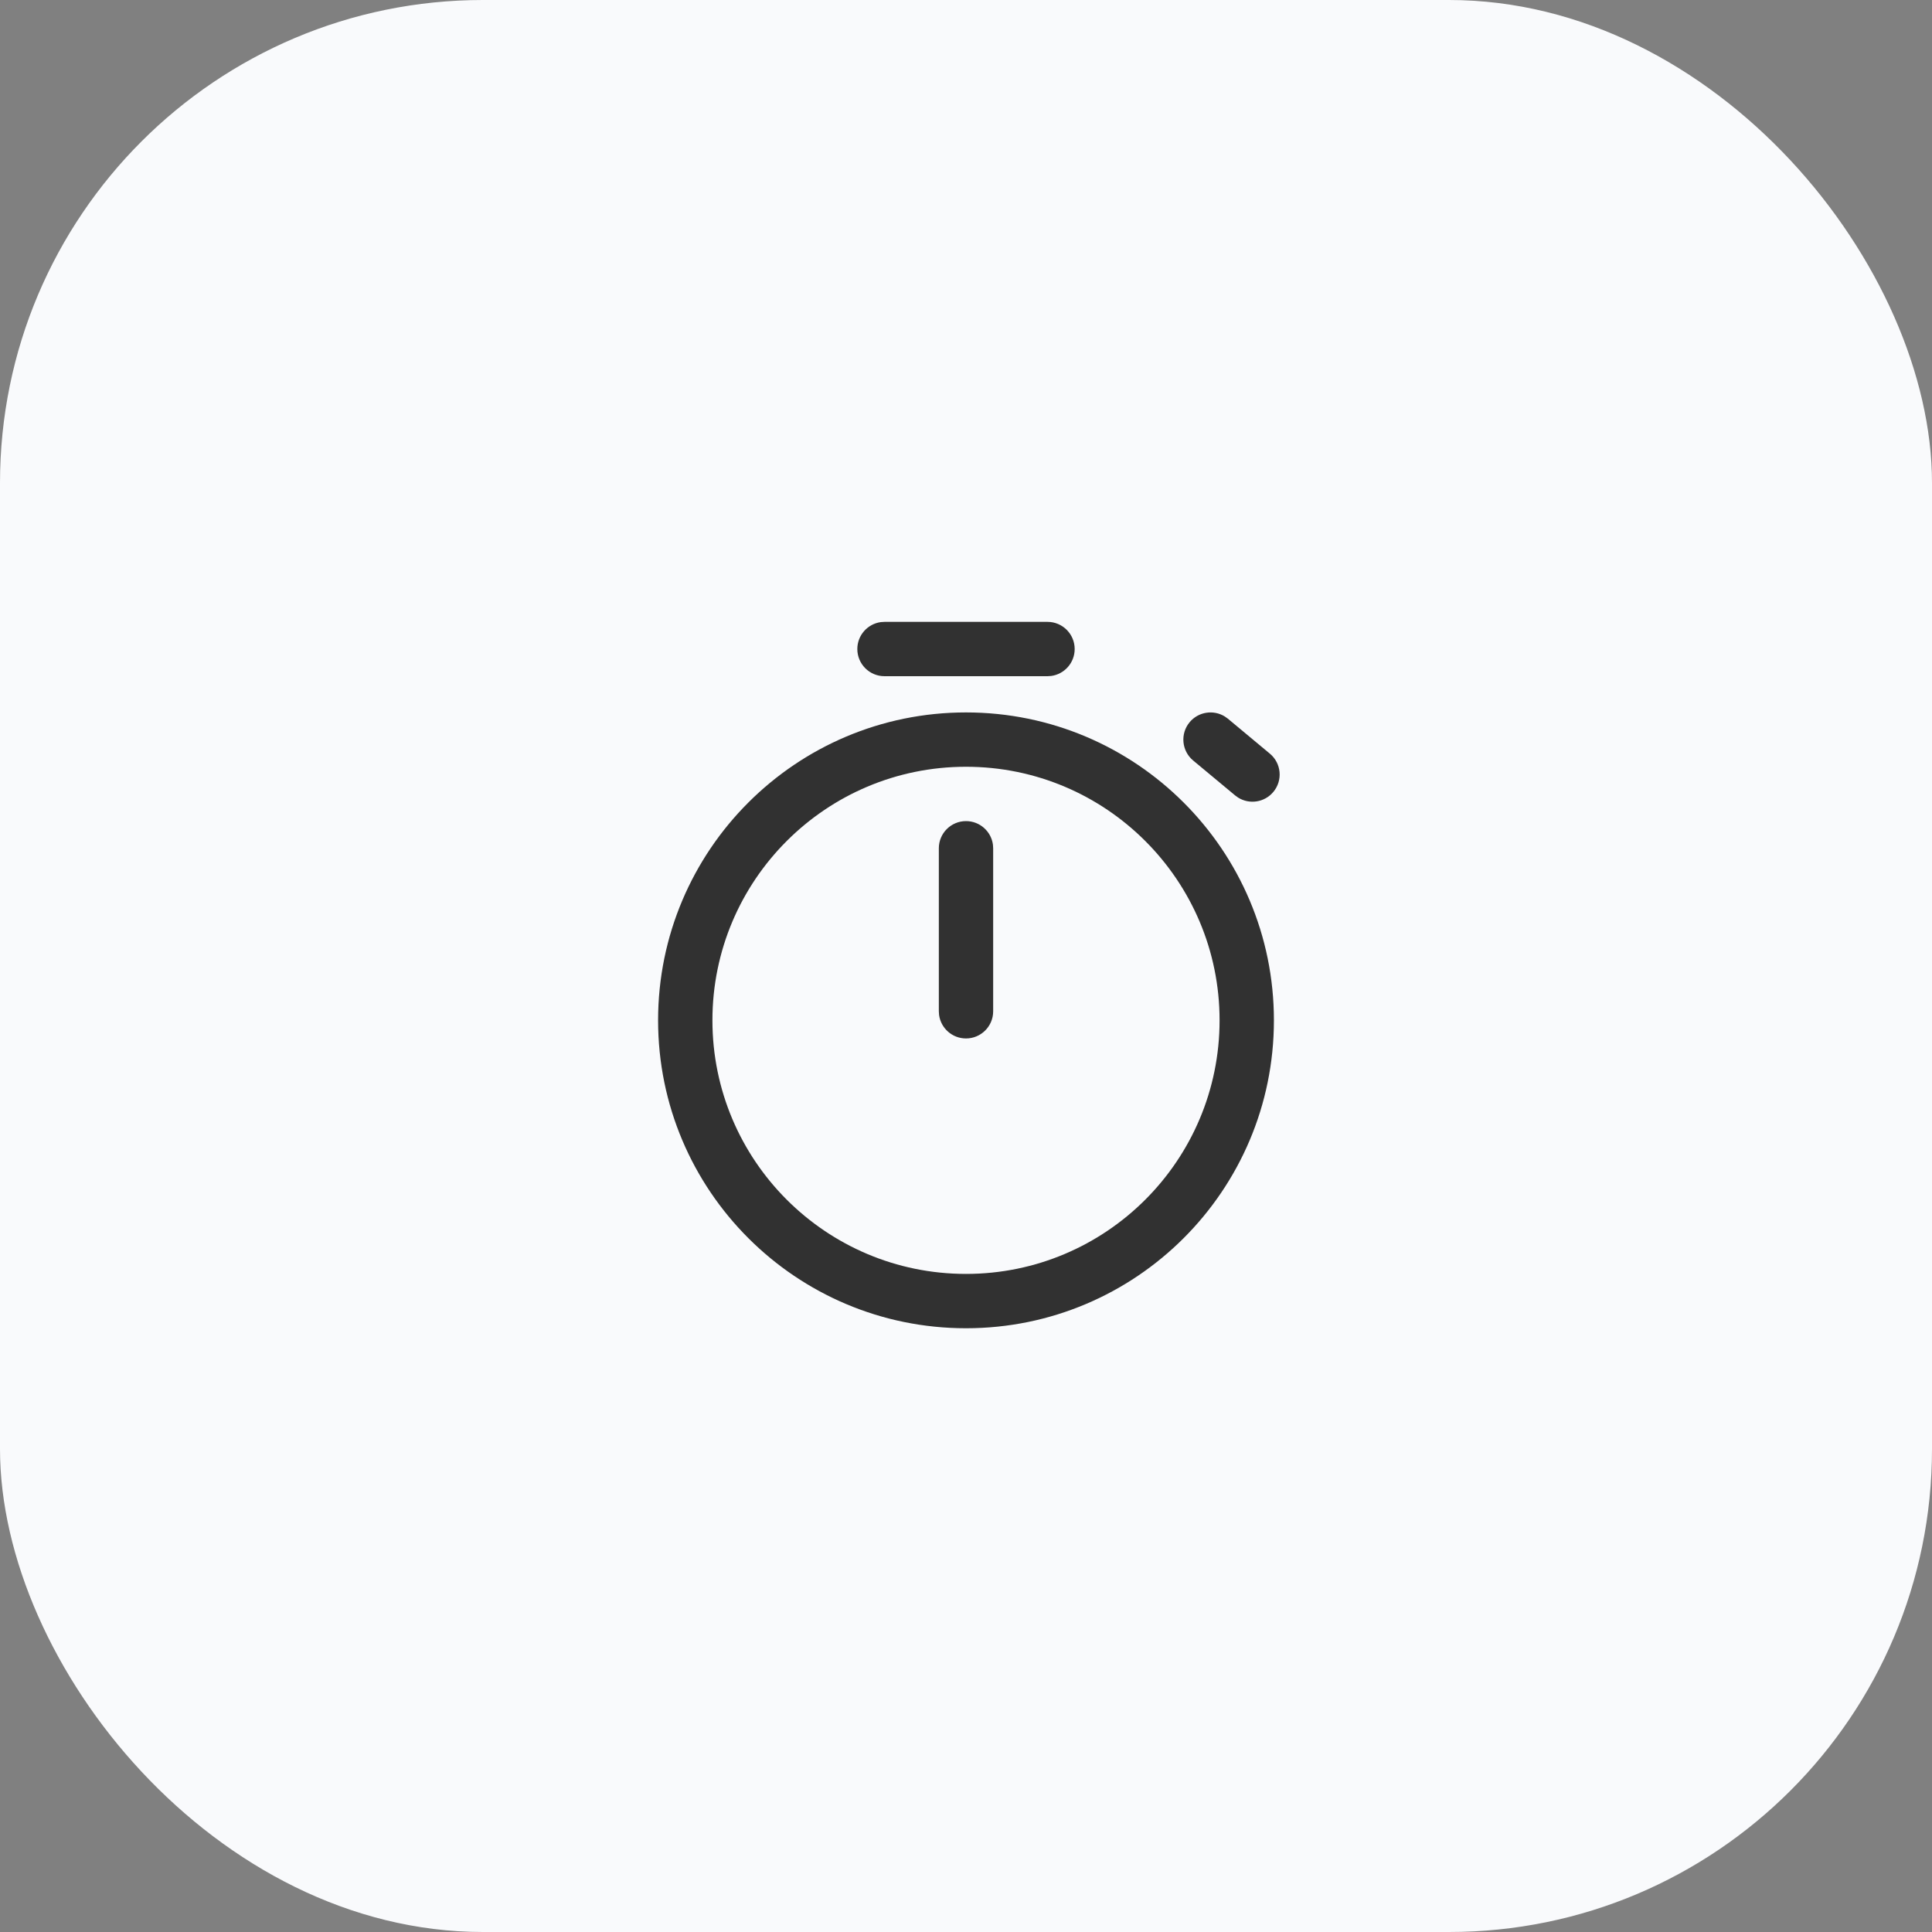 <?xml version="1.0" encoding="UTF-8"?> <svg xmlns="http://www.w3.org/2000/svg" width="80" height="80" viewBox="0 0 80 80" fill="none"><rect x="0" y="0" width="80" height="80" fill="#808080" stroke="none"/><rect width="80" height="80" rx="20" fill="#F9FAFC"></rect><path d="M40 29.5C47.042 29.5 52.75 35.208 52.75 42.25C52.75 49.292 47.042 55 40 55C32.958 55 27.25 49.292 27.25 42.25C27.25 35.208 32.958 29.5 40 29.5ZM40 31.75C34.201 31.75 29.5 36.451 29.5 42.25C29.5 48.049 34.201 52.75 40 52.75C45.799 52.75 50.5 48.049 50.5 42.25C50.5 36.451 45.799 31.75 40 31.75ZM40 34C40.57 34 41.04 34.423 41.115 34.972L41.125 35.125V41.875C41.125 42.496 40.621 43 40 43C39.43 43 38.96 42.577 38.885 42.028L38.875 41.875V35.125C38.875 34.504 39.379 34 40 34ZM50.721 29.671L50.845 29.76L52.582 31.207C53.06 31.604 53.125 32.313 52.727 32.791C52.363 33.229 51.736 33.32 51.267 33.026L51.143 32.936L49.405 31.49C48.928 31.092 48.863 30.383 49.26 29.905C49.625 29.468 50.251 29.377 50.721 29.671ZM43.375 25.75C43.996 25.75 44.5 26.254 44.5 26.875C44.5 27.445 44.077 27.915 43.528 27.99L43.375 28H36.625C36.004 28 35.5 27.496 35.5 26.875C35.5 26.305 35.923 25.835 36.472 25.76L36.625 25.75H43.375Z" fill="#313131"></path></svg> 